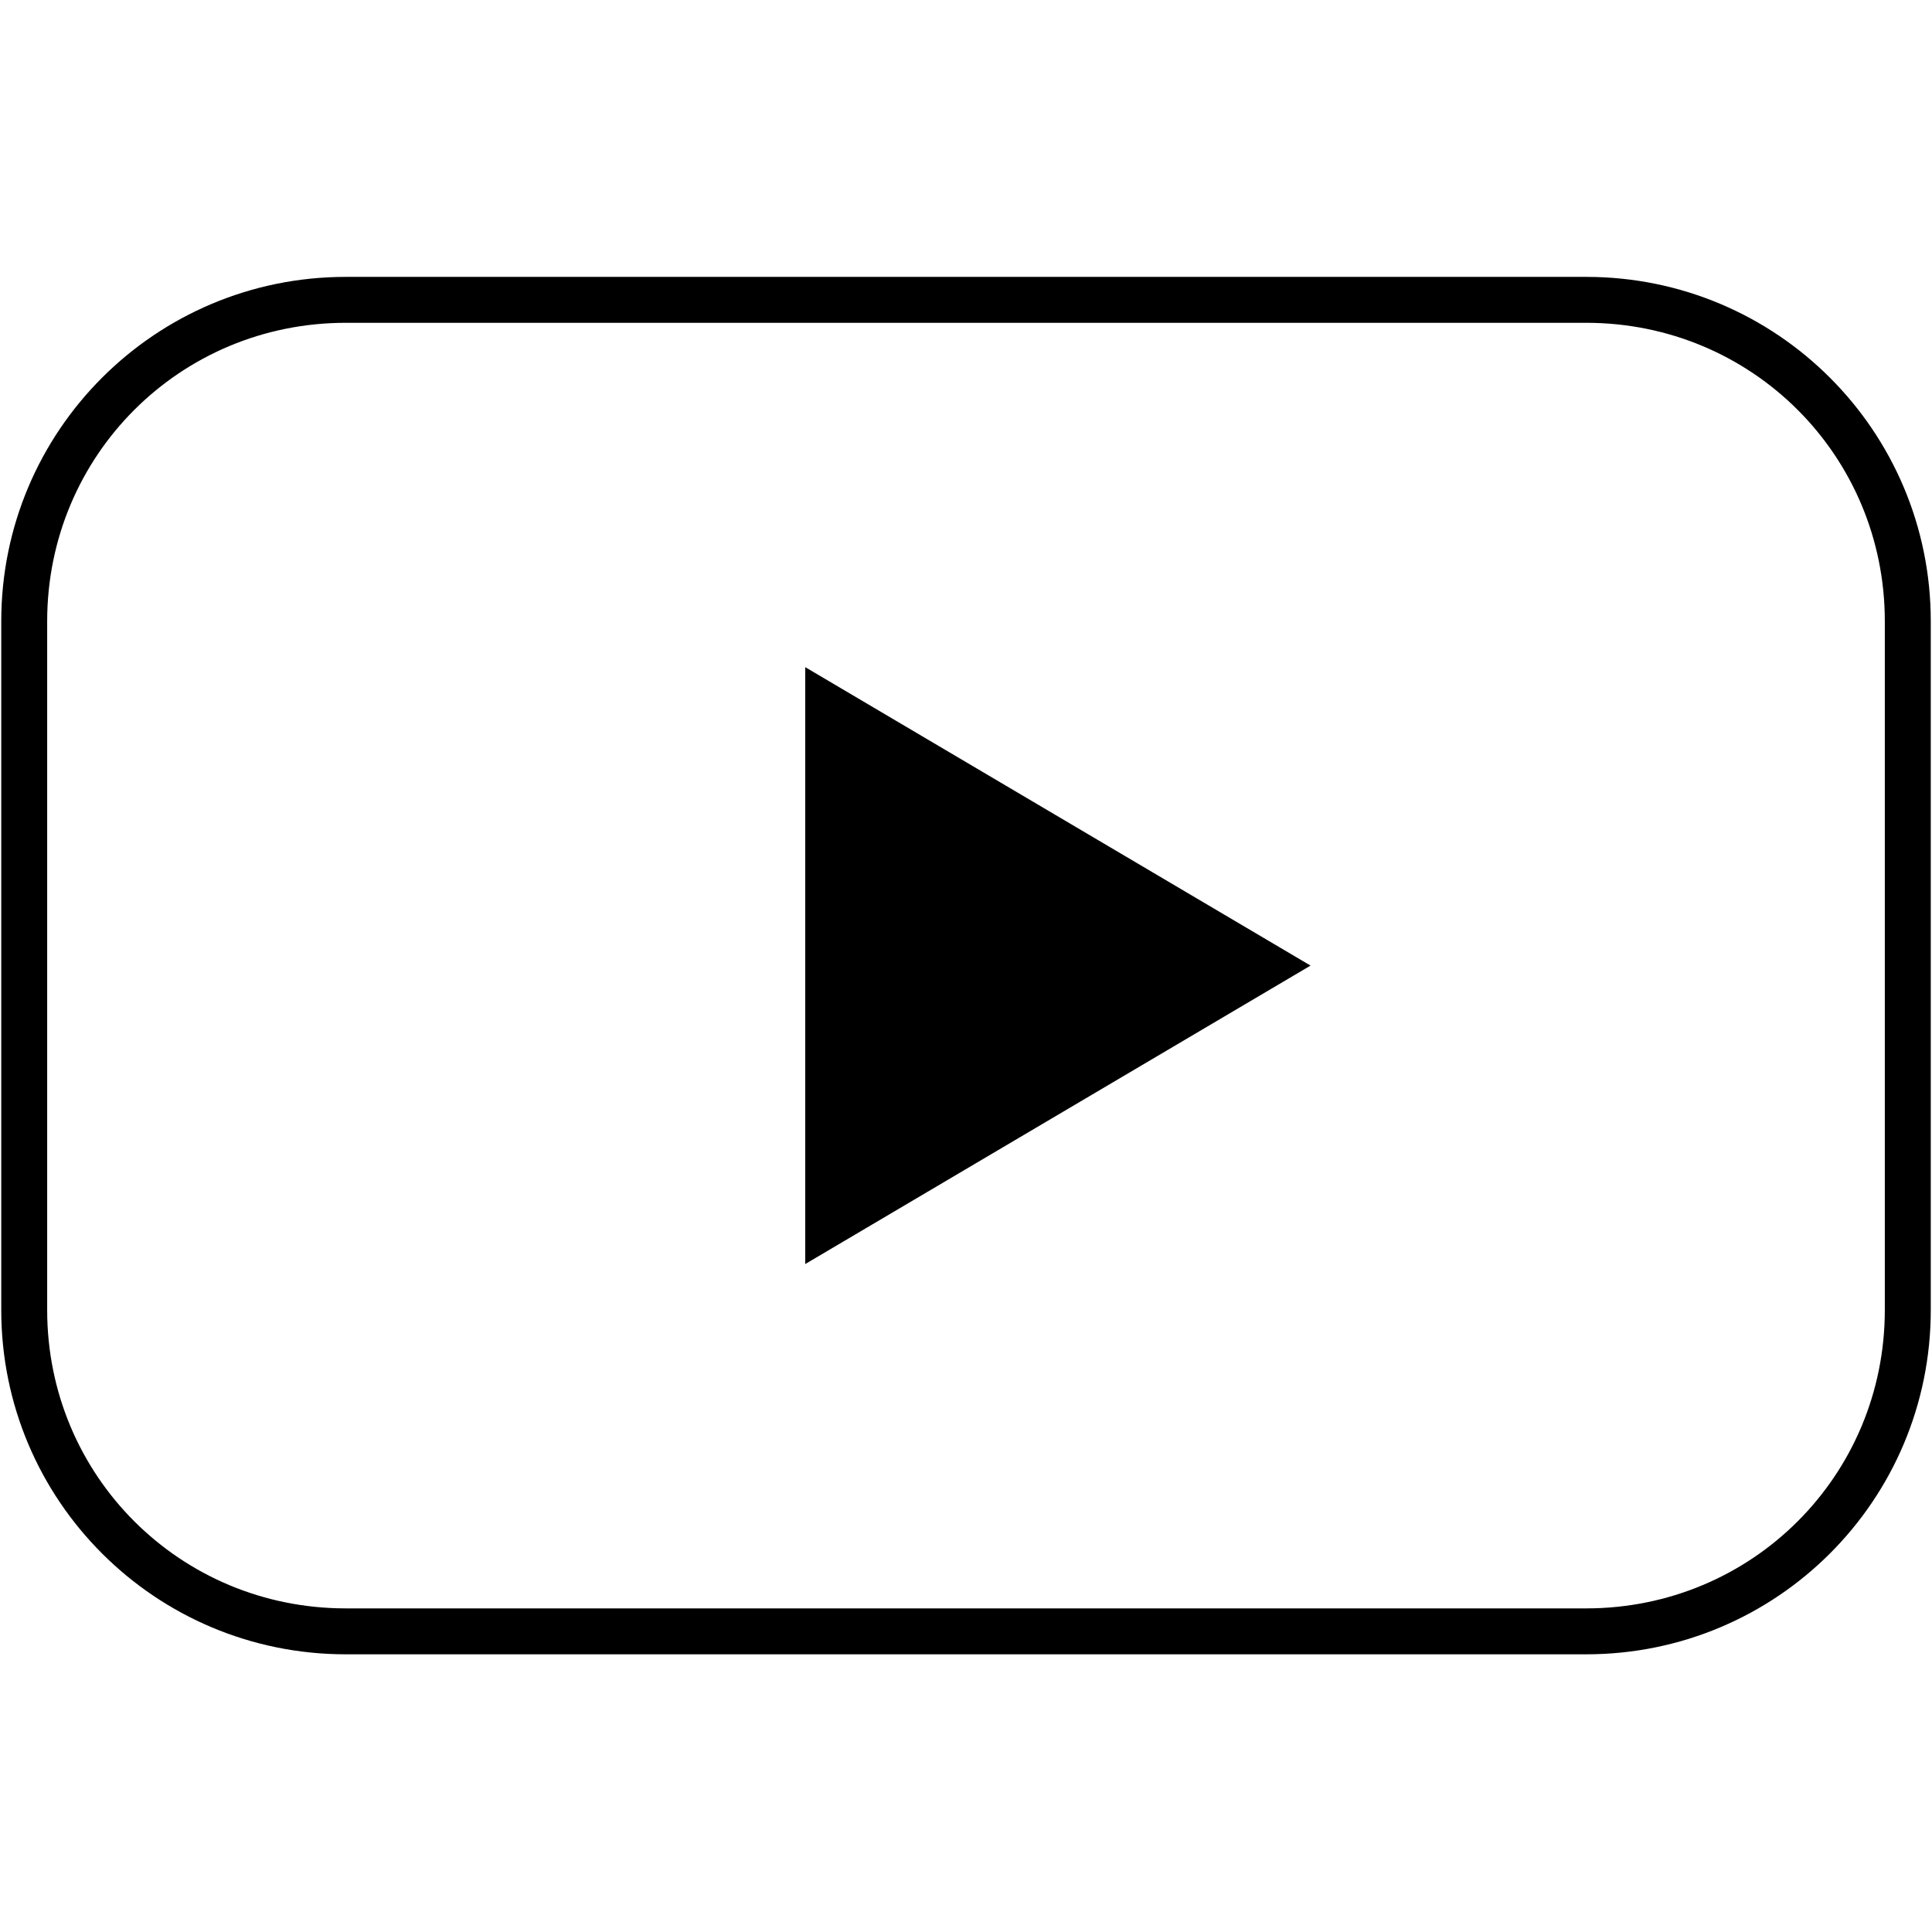 <svg xmlns="http://www.w3.org/2000/svg" xmlns:xlink="http://www.w3.org/1999/xlink" width="70" zoomAndPan="magnify" viewBox="0 0 224.88 225" height="70" preserveAspectRatio="xMidYMid meet" version="1.0"><defs><clipPath id="88ed200238"><path d="M 0 32.246 L 224.762 32.246 L 224.762 192.66 L 0 192.66 Z M 0 32.246 " clip-rule="nonzero"/></clipPath></defs><g clip-path="url(#88ed200238)"><path fill="#000000" d="M 40.211 32.246 C 18.027 32.246 0.086 50.18 0.086 72.352 L 0.086 152.559 C 0.086 174.727 18.027 192.66 40.211 192.66 L 184.668 192.66 C 206.852 192.66 224.797 174.727 224.797 152.559 L 224.797 72.352 C 224.797 50.18 206.852 32.246 184.668 32.246 Z M 40.211 37.594 L 184.668 37.594 C 203.98 37.594 219.445 53.051 219.445 72.352 L 219.445 152.559 C 219.445 171.859 203.98 187.312 184.668 187.312 L 40.211 187.312 C 20.898 187.312 5.434 171.859 5.434 152.559 L 5.434 72.352 C 5.434 53.051 20.898 37.594 40.211 37.594 Z M 93.715 77.695 L 93.715 147.211 L 152.566 112.453 Z M 93.715 77.695 " fill-opacity="1" fill-rule="nonzero"/></g></svg>